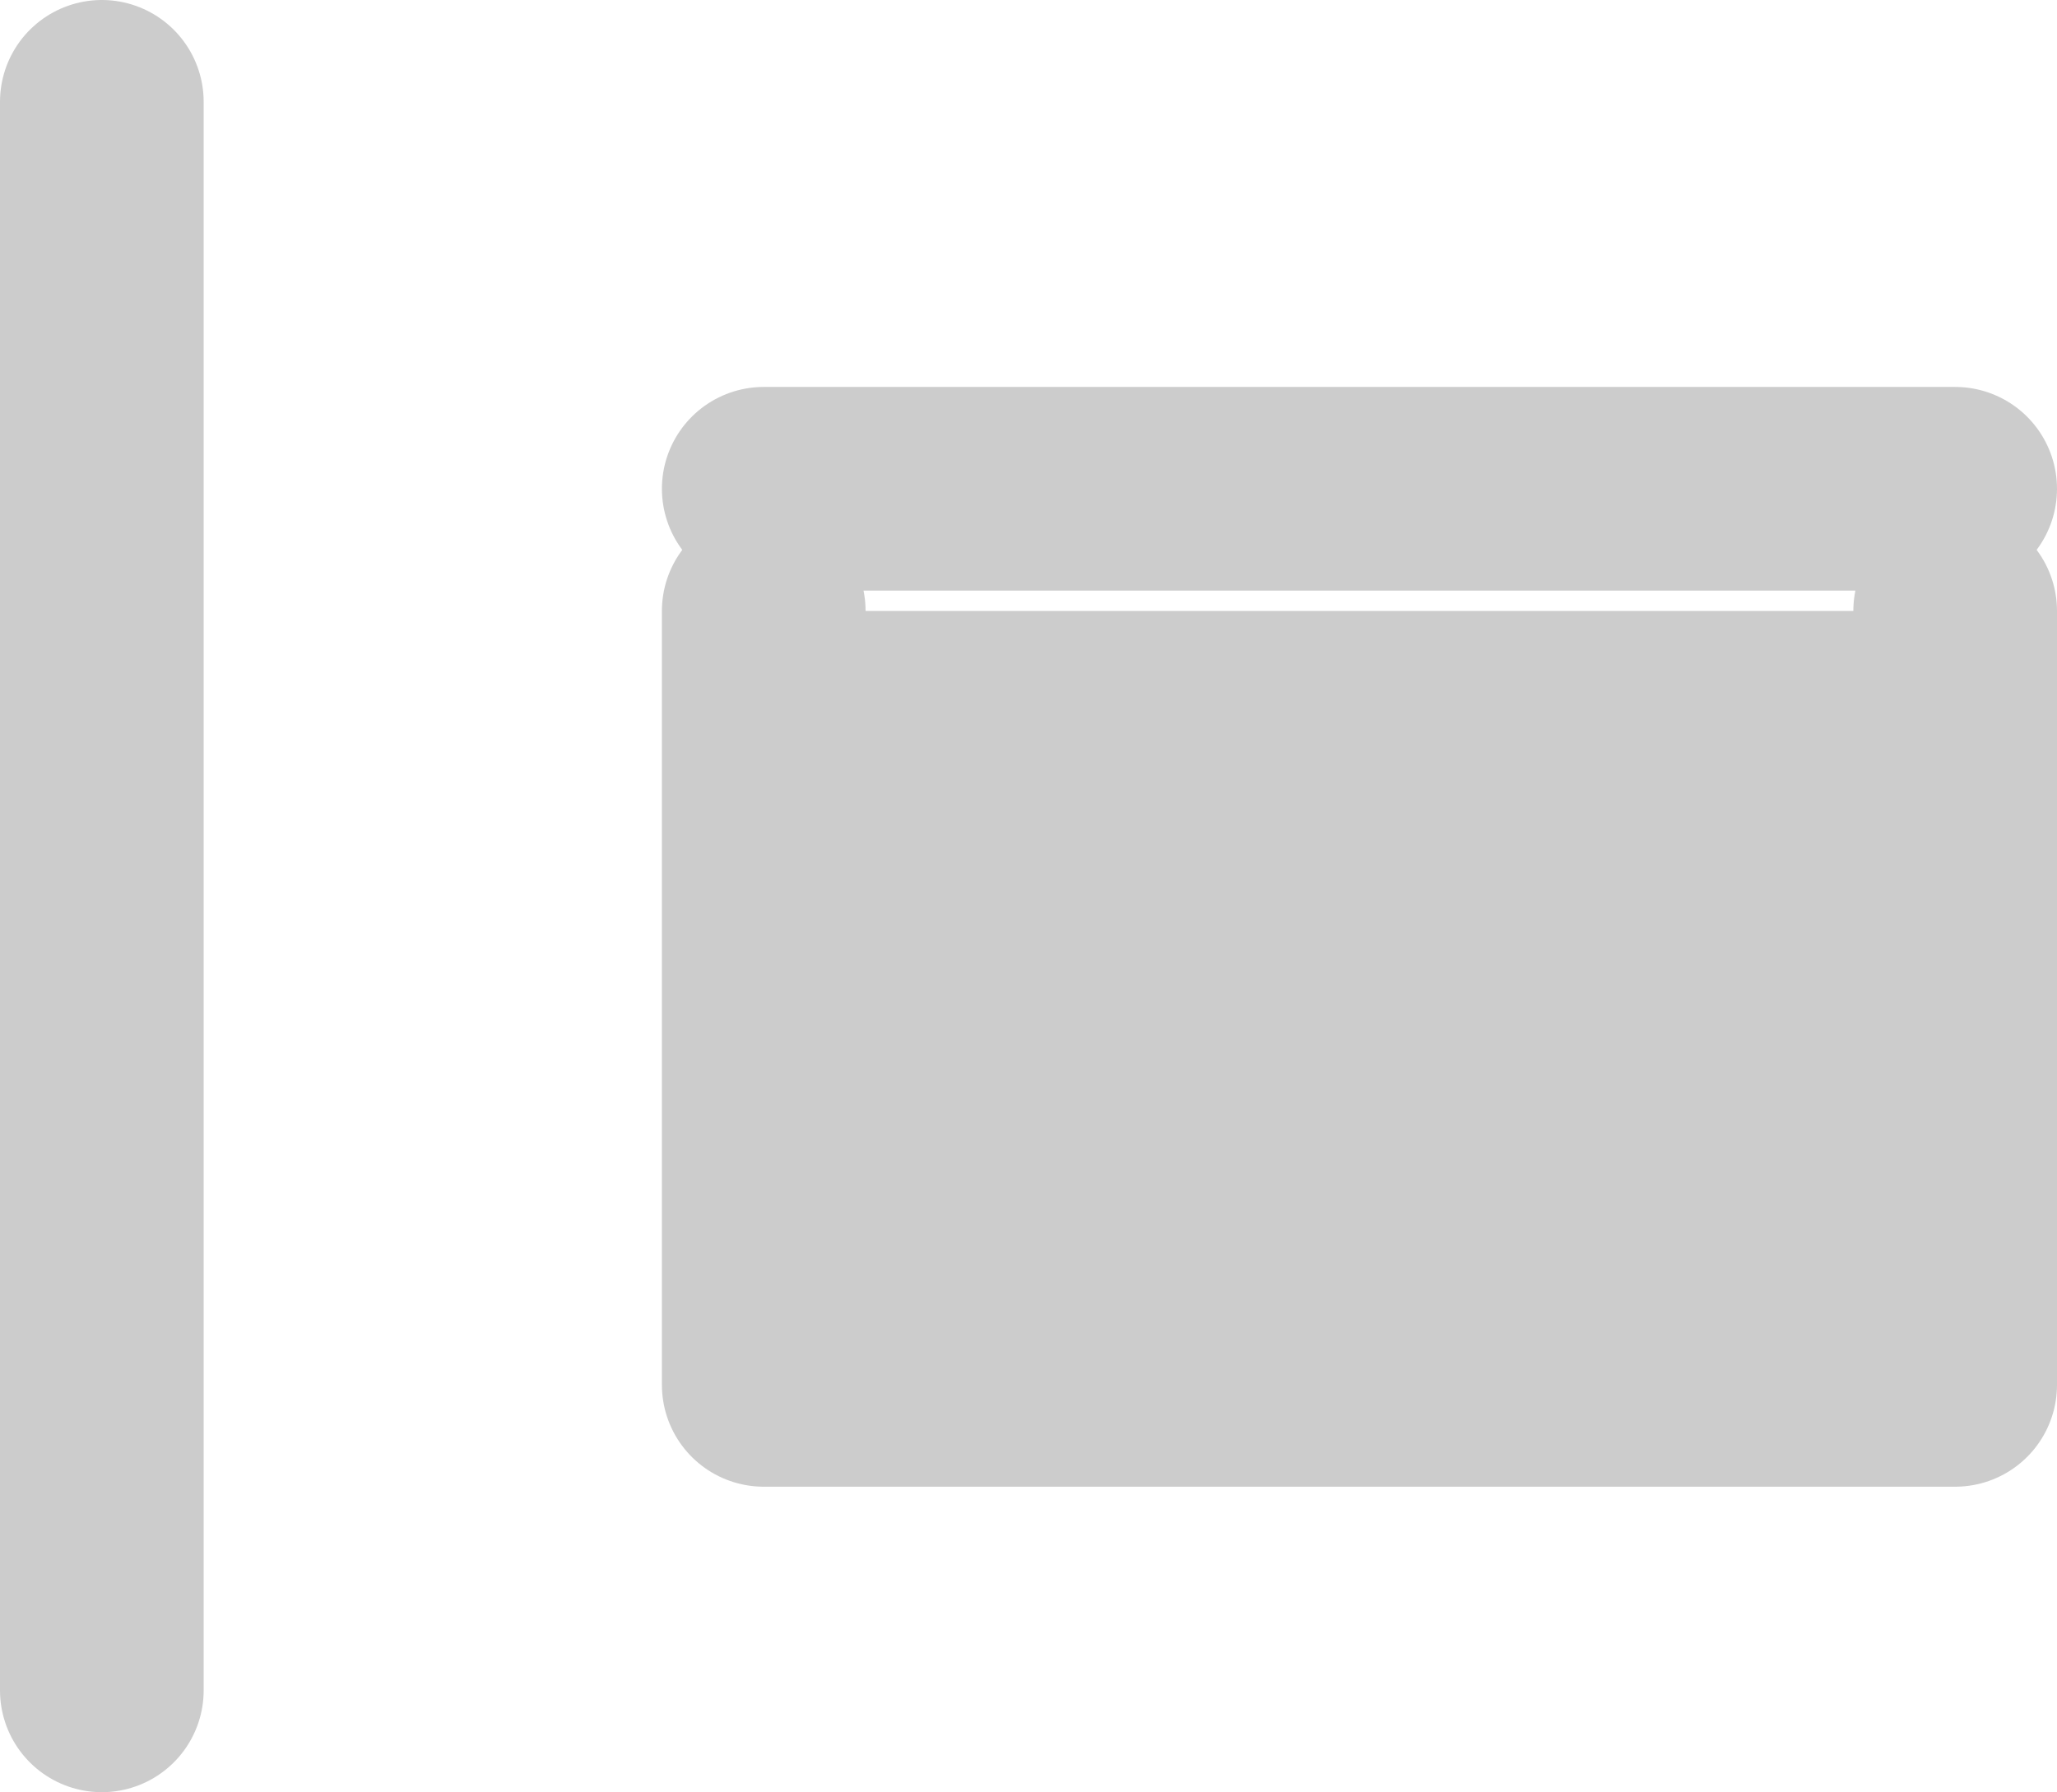<?xml version="1.0" encoding="UTF-8" standalone="no"?>
<svg xmlns:xlink="http://www.w3.org/1999/xlink" height="8.8px" width="10.1px" xmlns="http://www.w3.org/2000/svg">
  <g transform="matrix(1.0, 0.0, 0.0, 1.0, 162.85, -88.5)">
    <path d="M-159.1 91.5 L-153.25 91.5 -153.25 95.3 -159.1 95.3 -159.1 91.5" fill="#cccccc" fill-rule="evenodd" stroke="none"/>
    <path d="M-159.1 91.5 L-159.1 95.3 -153.25 95.3 -153.25 91.5 M-159.1 90.9 L-153.25 90.9 M-162.35 96.8 L-162.35 89.0" fill="none" stroke="#cccccc" stroke-linecap="round" stroke-linejoin="round" stroke-width="1.0"/>
  </g>
</svg>
